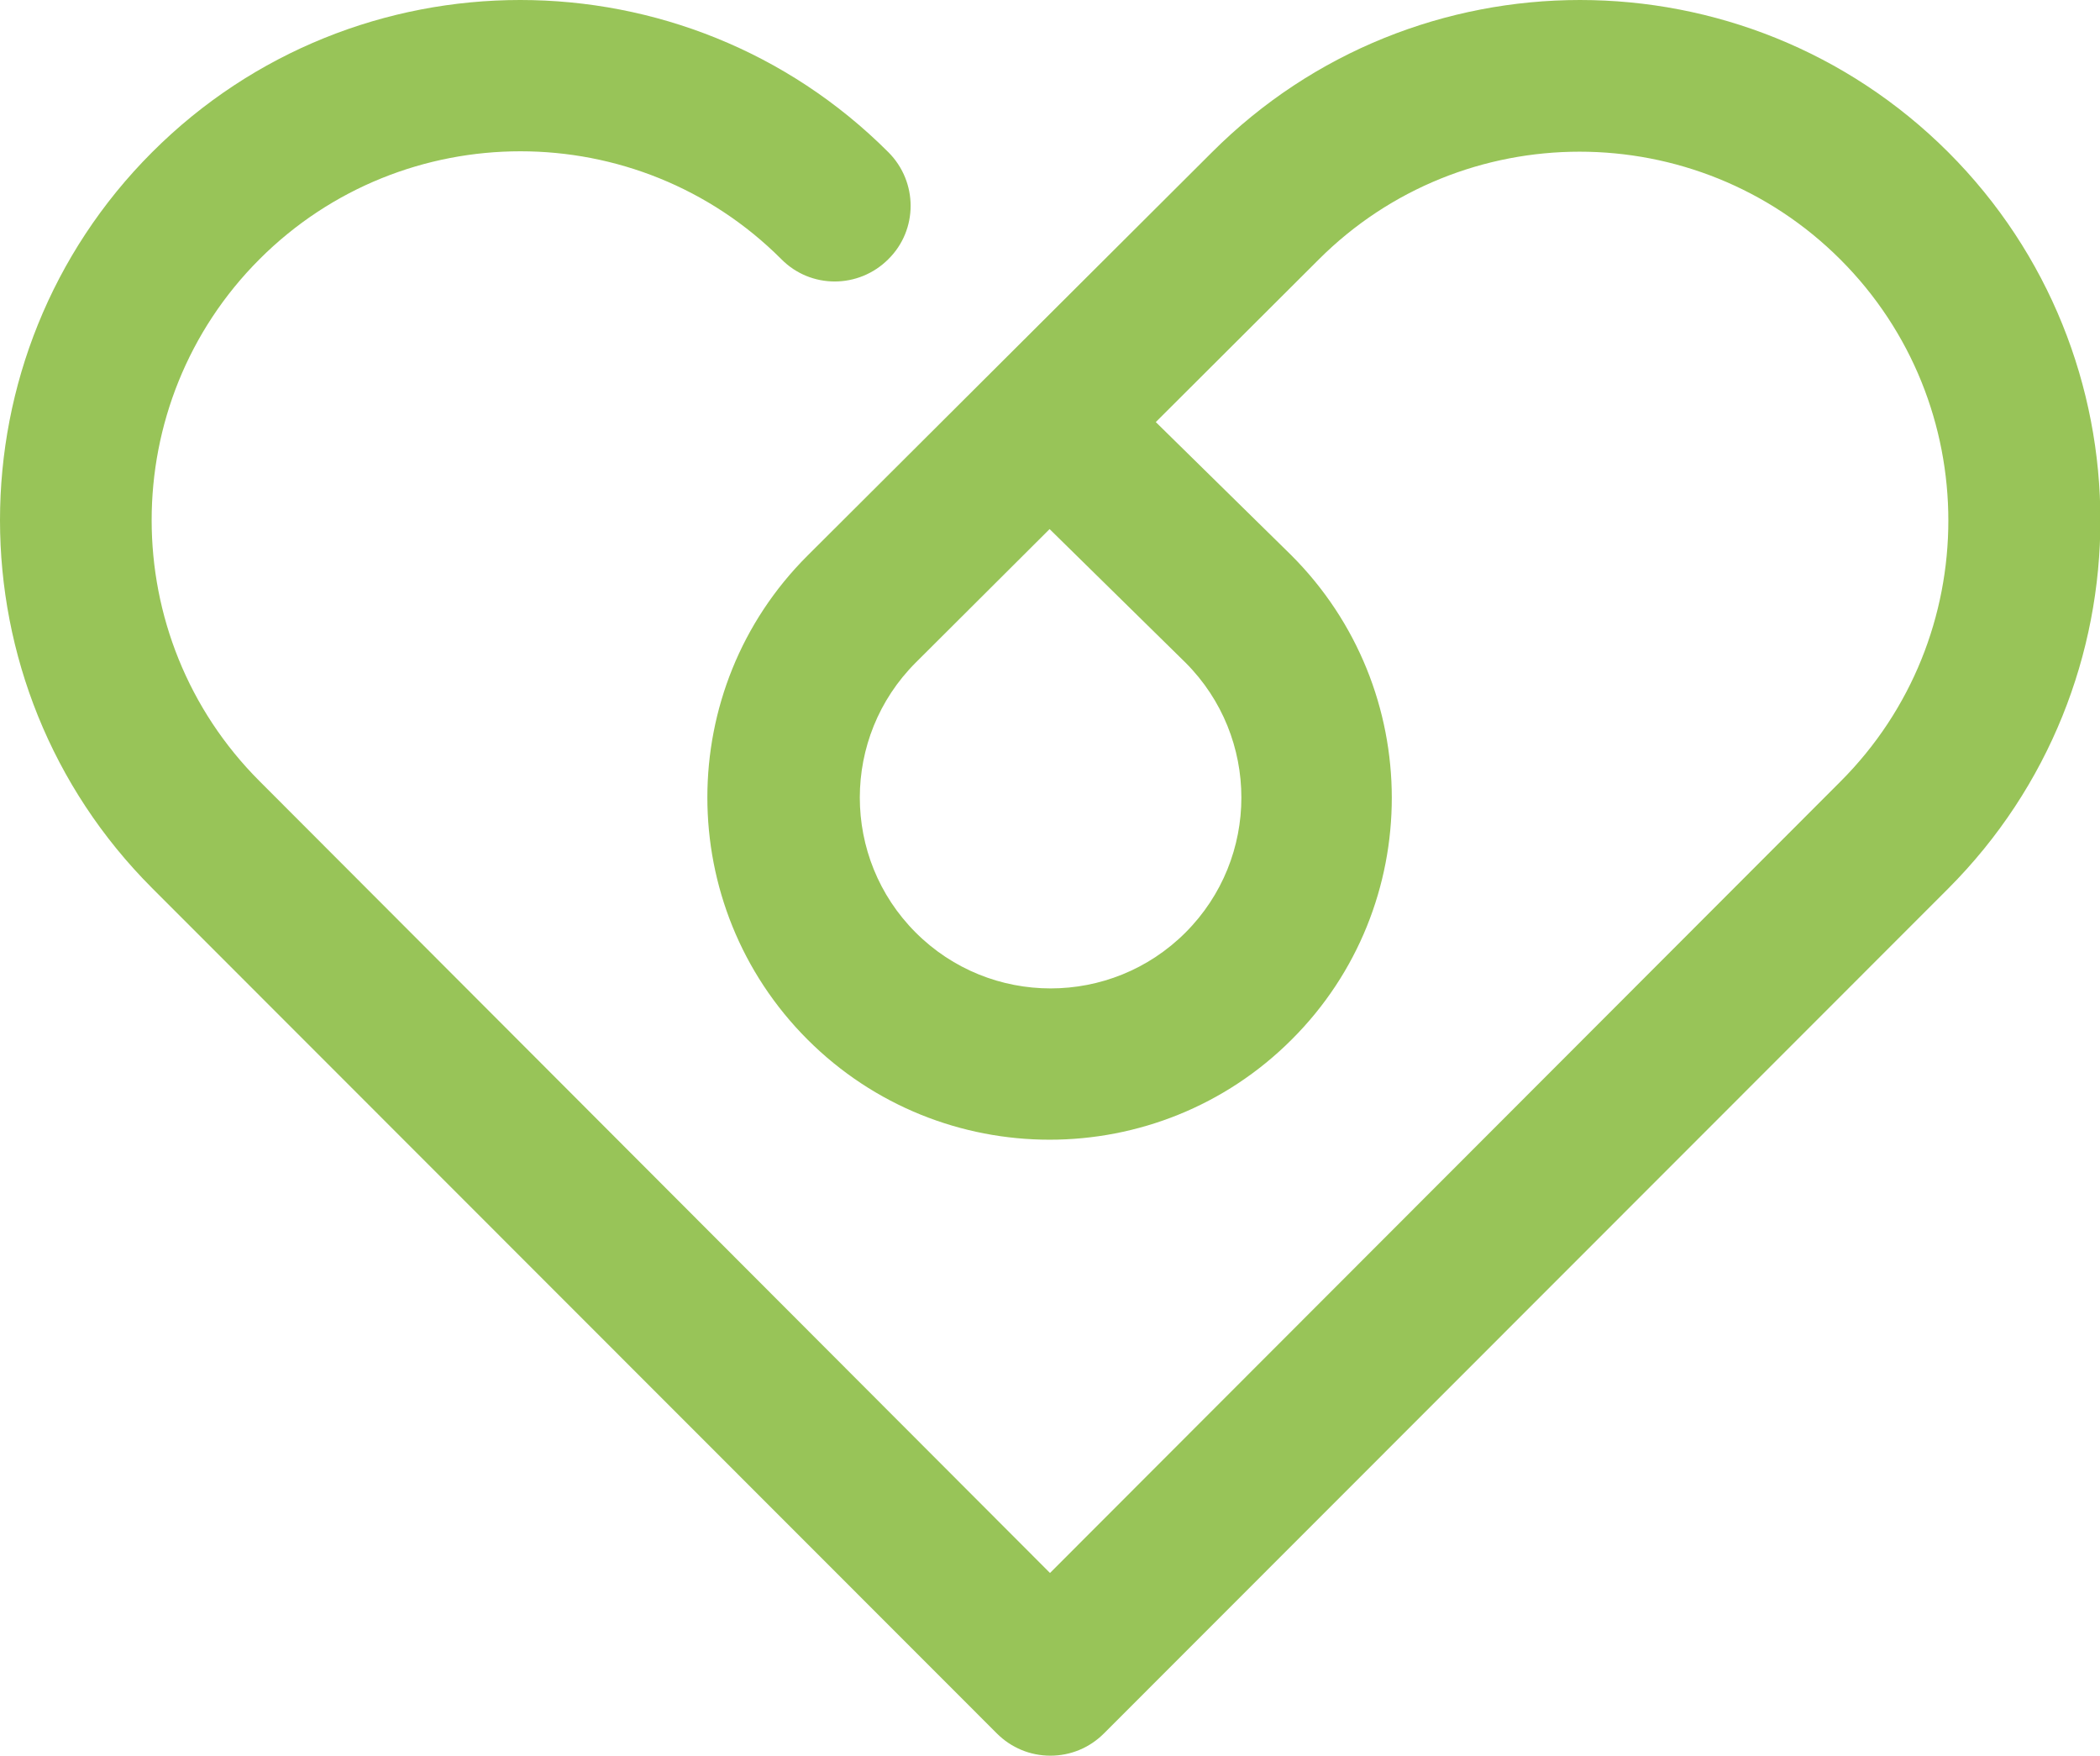 <?xml version="1.0" encoding="utf-8"?>
<!-- Generator: Adobe Illustrator 24.3.0, SVG Export Plug-In . SVG Version: 6.00 Build 0)  -->
<svg version="1.1" id="Layer_1" xmlns="http://www.w3.org/2000/svg" xmlns:xlink="http://www.w3.org/1999/xlink" x="0px" y="0px"
	 viewBox="0 0 530 443" style="enable-background:new 0 0 530 443;" xml:space="preserve">
<style type="text/css">
	.st0{fill:#98C458;}
</style>
<path class="st0" d="M278.6,437.4c-3.6,3.6-8.4,5.6-13.5,5.6c-5.1,0-9.9-2-13.5-5.6L38.4,224.1c-51.2-51.2-51.2-134.5,0-185.7
	c51.2-51.2,134.6-51.2,185.8,0c7.5,7.5,7.5,19.6,0,27c-7.5,7.5-19.6,7.5-27,0c-36.3-36.3-95.4-36.3-131.7,0
	c-36.3,36.3-36.3,95.4,0,131.7L265,396.9l199.5-199.7c36.3-36.3,36.3-95.4,0-131.7c-36.3-36.3-95.4-36.3-131.7,0l-41.1,41l34.2,33.6
	c33.8,33.8,33.8,88.6,0.1,122.2c-33.7,33.7-88.5,33.7-122.2,0c-33.7-33.7-33.7-88.5,0-122.1L305.9,38.4
	c51.2-51.2,134.5-51.2,185.8,0c51.2,51.2,51.2,134.5,0,185.8L278.6,437.4L278.6,437.4z M231.1,167.2c-18.8,18.8-18.8,49.3,0,68.1
	c18.8,18.8,49.3,18.8,68.1,0c18.8-18.8,18.8-49.3,0-68.1l-34.3-33.7L231.1,167.2z"/>
</svg>
